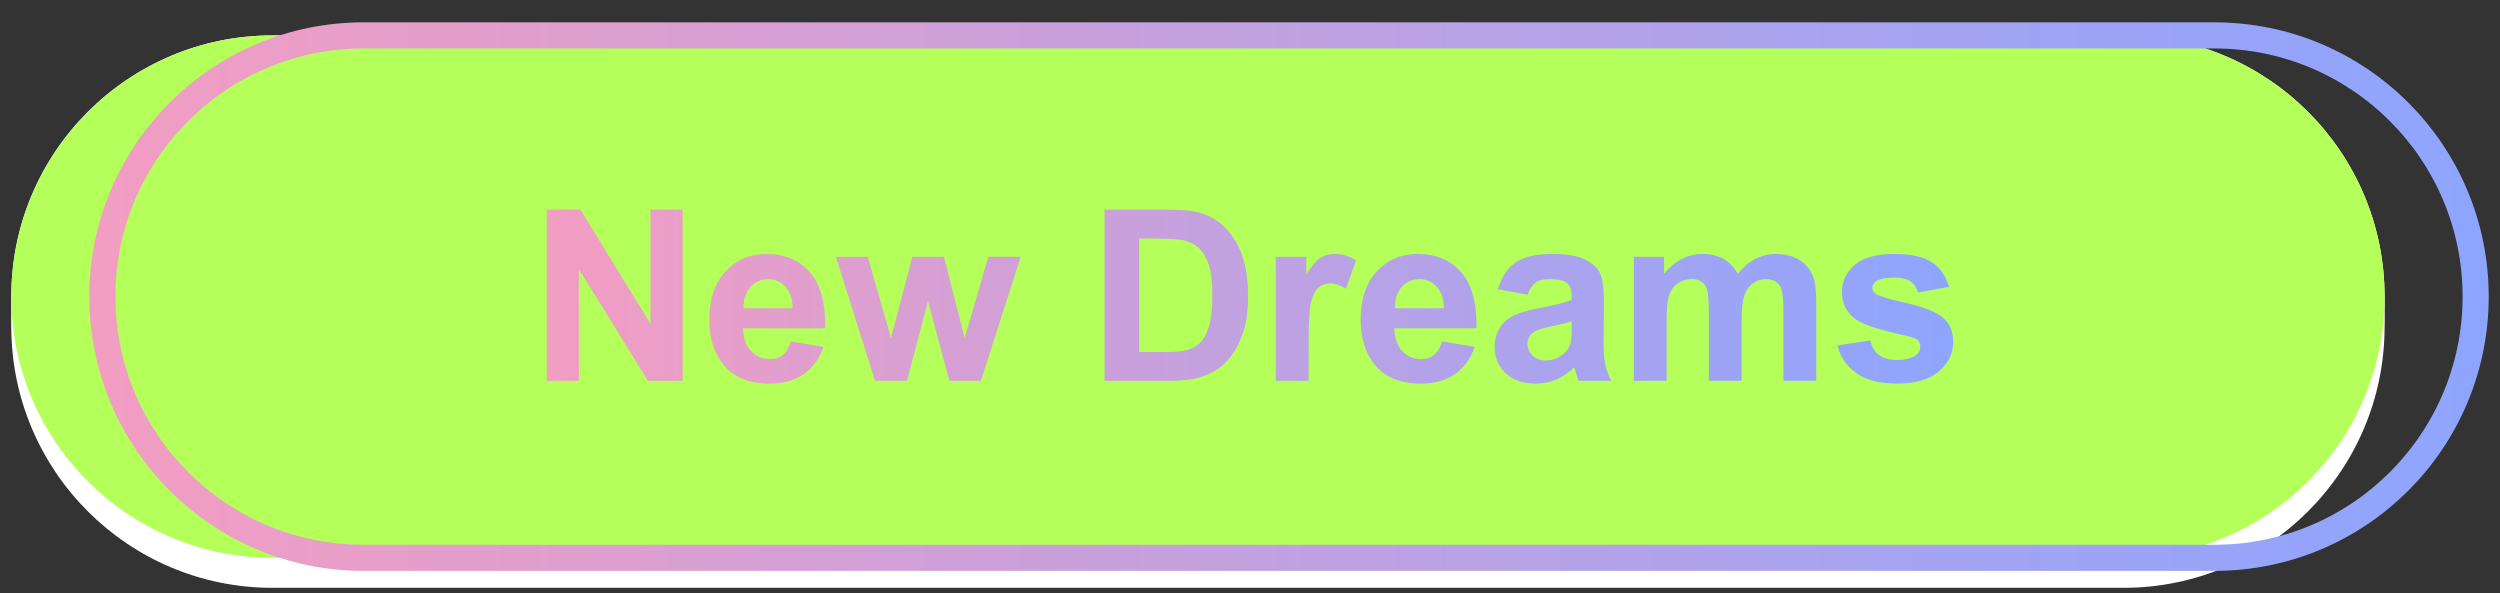 <?xml version="1.0" encoding="utf-8"?>
<!-- Generator: Adobe Illustrator 25.4.8, SVG Export Plug-In . SVG Version: 6.00 Build 0)  -->
<svg version="1.1" id="图层_1" xmlns="http://www.w3.org/2000/svg" xmlns:xlink="http://www.w3.org/1999/xlink" x="0px" y="0px"
	 viewBox="0 0 334.488 79.37" style="enable-background:new 0 0 334.488 79.37;" xml:space="preserve">
<rect x="0" y="0" width="334.488" height="79.37" fill="#333333" stroke="none"/>
<style type="text/css">
	.st0{fill:#FFFFFF;}
	.st1{fill:#B5FF5A;}
	.st2{fill:none;stroke:url(#SVGID_1_);stroke-width:3.495;stroke-miterlimit:10;}
	.st3{fill:url(#SVGID_00000067953240509865748340000005398387945115638197_);}
</style>
<g>
	<g>
		<g>
			<path class="st0" d="M284.098,78.649H36.459C17.157,78.649,1.51,63.002,1.51,43.7v0c0-19.302,15.647-34.949,34.949-34.949
				h247.639c19.302,0,34.949,15.647,34.949,34.949v0C319.047,63.002,303.4,78.649,284.098,78.649z"/>
			<path class="st0" d="M284.098,76.641H36.459c-19.302,0-34.949-15.647-34.949-34.949v0c0-19.302,15.647-34.949,34.949-34.949
				h247.639c19.302,0,34.949,15.647,34.949,34.949v0C319.047,60.994,303.4,76.641,284.098,76.641z"/>
			<path class="st0" d="M284.098,74.634H36.459c-19.302,0-34.949-15.647-34.949-34.949v0c0-19.302,15.647-34.949,34.949-34.949
				h247.639c19.302,0,34.949,15.647,34.949,34.949v0C319.047,58.987,303.4,74.634,284.098,74.634z"/>
		</g>
		<path class="st1" d="M284.098,74.634H36.459c-19.302,0-34.949-15.647-34.949-34.949v0c0-19.302,15.647-34.949,34.949-34.949
			h247.639c19.302,0,34.949,15.647,34.949,34.949v0C319.047,58.987,303.4,74.634,284.098,74.634z"/>
	</g>
	<linearGradient id="SVGID_1_" gradientUnits="userSpaceOnUse" x1="11.946" y1="39.685" x2="332.978" y2="39.685">
		<stop  offset="0" style="stop-color:#F39DC2"/>
		<stop  offset="1" style="stop-color:#8DA5FF"/>
	</linearGradient>
	<path class="st2" d="M296.282,74.634H48.642c-19.302,0-34.949-15.647-34.949-34.949v0c0-19.302,15.647-34.949,34.949-34.949
		h247.639c19.302,0,34.949,15.647,34.949,34.949v0C331.231,58.987,315.584,74.634,296.282,74.634z"/>
</g>
<linearGradient id="SVGID_00000063617650174885315910000010984586140203513274_" gradientUnits="userSpaceOnUse" x1="73.158" y1="39.685" x2="261.33" y2="39.685">
	<stop  offset="0" style="stop-color:#F39DC2"/>
	<stop  offset="1" style="stop-color:#8DA5FF"/>
</linearGradient>
<path style="fill:url(#SVGID_00000063617650174885315910000010984586140203513274_);" d="M73.158,50.951V28.044h4.5l9.375,15.297
	V28.044h4.297v22.906h-4.641l-9.234-14.938v14.938H73.158z M105.799,45.669l4.375,0.734c-0.562,1.604-1.451,2.826-2.664,3.664
	c-1.214,0.839-2.732,1.258-4.555,1.258c-2.886,0-5.021-0.942-6.406-2.828c-1.094-1.51-1.641-3.416-1.641-5.719
	c0-2.75,0.719-4.903,2.156-6.461c1.438-1.557,3.255-2.336,5.453-2.336c2.469,0,4.417,0.815,5.844,2.445
	c1.427,1.631,2.109,4.128,2.047,7.492h-11c0.031,1.303,0.385,2.315,1.062,3.039c0.677,0.725,1.521,1.086,2.531,1.086
	c0.688,0,1.266-0.188,1.734-0.562S105.559,46.503,105.799,45.669z M106.049,41.232c-0.031-1.271-0.359-2.236-0.984-2.898
	c-0.625-0.661-1.386-0.992-2.281-0.992c-0.958,0-1.75,0.35-2.375,1.047c-0.625,0.698-0.933,1.646-0.922,2.844H106.049z
	 M117.08,50.951l-5.25-16.594h4.266l3.109,10.875l2.859-10.875h4.234l2.766,10.875l3.172-10.875h4.328l-5.328,16.594h-4.219
	l-2.859-10.672l-2.812,10.672H117.08z M147.783,28.044h8.453c1.906,0,3.359,0.146,4.359,0.438c1.344,0.396,2.495,1.1,3.453,2.109
	c0.958,1.011,1.688,2.248,2.188,3.711c0.5,1.464,0.75,3.269,0.75,5.414c0,1.886-0.234,3.511-0.703,4.875
	c-0.573,1.667-1.391,3.016-2.453,4.047c-0.802,0.781-1.886,1.391-3.25,1.828c-1.021,0.323-2.386,0.484-4.094,0.484h-8.703V28.044z
	 M152.408,31.919v15.172h3.453c1.292,0,2.224-0.072,2.797-0.219c0.75-0.188,1.372-0.505,1.867-0.953
	c0.495-0.447,0.898-1.185,1.211-2.211c0.312-1.025,0.469-2.424,0.469-4.195c0-1.771-0.156-3.13-0.469-4.078
	c-0.312-0.947-0.75-1.688-1.312-2.219s-1.276-0.891-2.141-1.078c-0.646-0.146-1.912-0.219-3.797-0.219H152.408z M175.08,50.951
	h-4.391V34.357h4.078v2.359c0.698-1.114,1.325-1.849,1.883-2.203c0.557-0.354,1.19-0.531,1.898-0.531c1,0,1.963,0.276,2.891,0.828
	l-1.359,3.828c-0.74-0.479-1.427-0.719-2.062-0.719c-0.615,0-1.136,0.17-1.562,0.508c-0.427,0.339-0.763,0.951-1.008,1.836
	c-0.245,0.886-0.367,2.74-0.367,5.562V50.951z M192.939,45.669l4.375,0.734c-0.562,1.604-1.451,2.826-2.664,3.664
	c-1.214,0.839-2.732,1.258-4.555,1.258c-2.886,0-5.021-0.942-6.406-2.828c-1.094-1.51-1.641-3.416-1.641-5.719
	c0-2.75,0.719-4.903,2.156-6.461c1.438-1.557,3.255-2.336,5.453-2.336c2.469,0,4.417,0.815,5.844,2.445
	c1.427,1.631,2.109,4.128,2.047,7.492h-11c0.031,1.303,0.385,2.315,1.062,3.039c0.677,0.725,1.521,1.086,2.531,1.086
	c0.688,0,1.266-0.188,1.734-0.562S192.7,46.503,192.939,45.669z M193.189,41.232c-0.031-1.271-0.359-2.236-0.984-2.898
	c-0.625-0.661-1.386-0.992-2.281-0.992c-0.958,0-1.75,0.35-2.375,1.047c-0.625,0.698-0.933,1.646-0.922,2.844H193.189z
	 M204.408,39.419l-3.984-0.719c0.448-1.604,1.219-2.791,2.312-3.562c1.094-0.771,2.719-1.156,4.875-1.156
	c1.958,0,3.417,0.232,4.375,0.695c0.958,0.464,1.633,1.053,2.023,1.766c0.391,0.714,0.586,2.023,0.586,3.93l-0.047,5.125
	c0,1.459,0.07,2.534,0.211,3.227c0.141,0.693,0.403,1.436,0.789,2.227h-4.344c-0.115-0.291-0.255-0.724-0.422-1.297
	c-0.073-0.26-0.125-0.432-0.156-0.516c-0.75,0.729-1.552,1.276-2.406,1.641c-0.854,0.364-1.766,0.547-2.734,0.547
	c-1.708,0-3.055-0.463-4.039-1.391c-0.984-0.927-1.477-2.099-1.477-3.516c0-0.938,0.224-1.773,0.672-2.508
	c0.448-0.734,1.075-1.297,1.883-1.688c0.807-0.391,1.971-0.731,3.492-1.023c2.052-0.385,3.474-0.744,4.266-1.078v-0.438
	c0-0.844-0.208-1.445-0.625-1.805c-0.417-0.359-1.203-0.539-2.359-0.539c-0.781,0-1.391,0.154-1.828,0.461
	C205.033,38.11,204.679,38.649,204.408,39.419z M210.283,42.982c-0.562,0.188-1.453,0.412-2.672,0.672
	c-1.219,0.261-2.016,0.516-2.391,0.766c-0.573,0.406-0.859,0.922-0.859,1.547c0,0.615,0.229,1.146,0.688,1.594
	c0.458,0.448,1.042,0.672,1.75,0.672c0.792,0,1.547-0.26,2.266-0.781c0.531-0.396,0.88-0.88,1.047-1.453
	c0.114-0.375,0.172-1.088,0.172-2.141V42.982z M218.596,34.357h4.047v2.266c1.448-1.76,3.172-2.641,5.172-2.641
	c1.062,0,1.984,0.219,2.766,0.656s1.422,1.1,1.922,1.984c0.729-0.885,1.516-1.547,2.359-1.984s1.745-0.656,2.703-0.656
	c1.219,0,2.25,0.248,3.094,0.742c0.844,0.495,1.474,1.222,1.891,2.18c0.302,0.709,0.453,1.854,0.453,3.438v10.609h-4.391v-9.484
	c0-1.646-0.151-2.708-0.453-3.188c-0.406-0.625-1.031-0.938-1.875-0.938c-0.615,0-1.193,0.188-1.734,0.562
	c-0.542,0.375-0.933,0.925-1.172,1.648c-0.24,0.725-0.359,1.867-0.359,3.43v7.969h-4.391v-9.094c0-1.614-0.078-2.656-0.234-3.125
	s-0.398-0.817-0.727-1.047c-0.328-0.229-0.773-0.344-1.336-0.344c-0.677,0-1.287,0.183-1.828,0.547
	c-0.542,0.365-0.93,0.891-1.164,1.578s-0.352,1.828-0.352,3.422v8.062h-4.391V34.357z M245.83,46.216l4.406-0.672
	c0.188,0.854,0.567,1.503,1.141,1.945c0.573,0.443,1.375,0.664,2.406,0.664c1.135,0,1.989-0.208,2.562-0.625
	c0.385-0.291,0.578-0.682,0.578-1.172c0-0.333-0.104-0.609-0.312-0.828c-0.219-0.208-0.708-0.4-1.469-0.578
	c-3.542-0.781-5.787-1.494-6.734-2.141c-1.312-0.896-1.969-2.141-1.969-3.734c0-1.438,0.567-2.646,1.703-3.625
	c1.135-0.979,2.896-1.469,5.281-1.469c2.271,0,3.958,0.37,5.062,1.109c1.104,0.74,1.864,1.834,2.281,3.281l-4.141,0.766
	c-0.177-0.646-0.513-1.141-1.008-1.484c-0.495-0.344-1.201-0.516-2.117-0.516c-1.156,0-1.984,0.162-2.484,0.484
	c-0.333,0.229-0.5,0.526-0.5,0.891c0,0.312,0.146,0.578,0.438,0.797c0.396,0.292,1.763,0.703,4.102,1.234
	c2.338,0.531,3.971,1.183,4.898,1.953c0.917,0.781,1.375,1.87,1.375,3.266c0,1.521-0.636,2.828-1.906,3.922
	c-1.271,1.094-3.151,1.641-5.641,1.641c-2.261,0-4.05-0.458-5.367-1.375C247.098,49.035,246.236,47.79,245.83,46.216z"/>
</svg>
